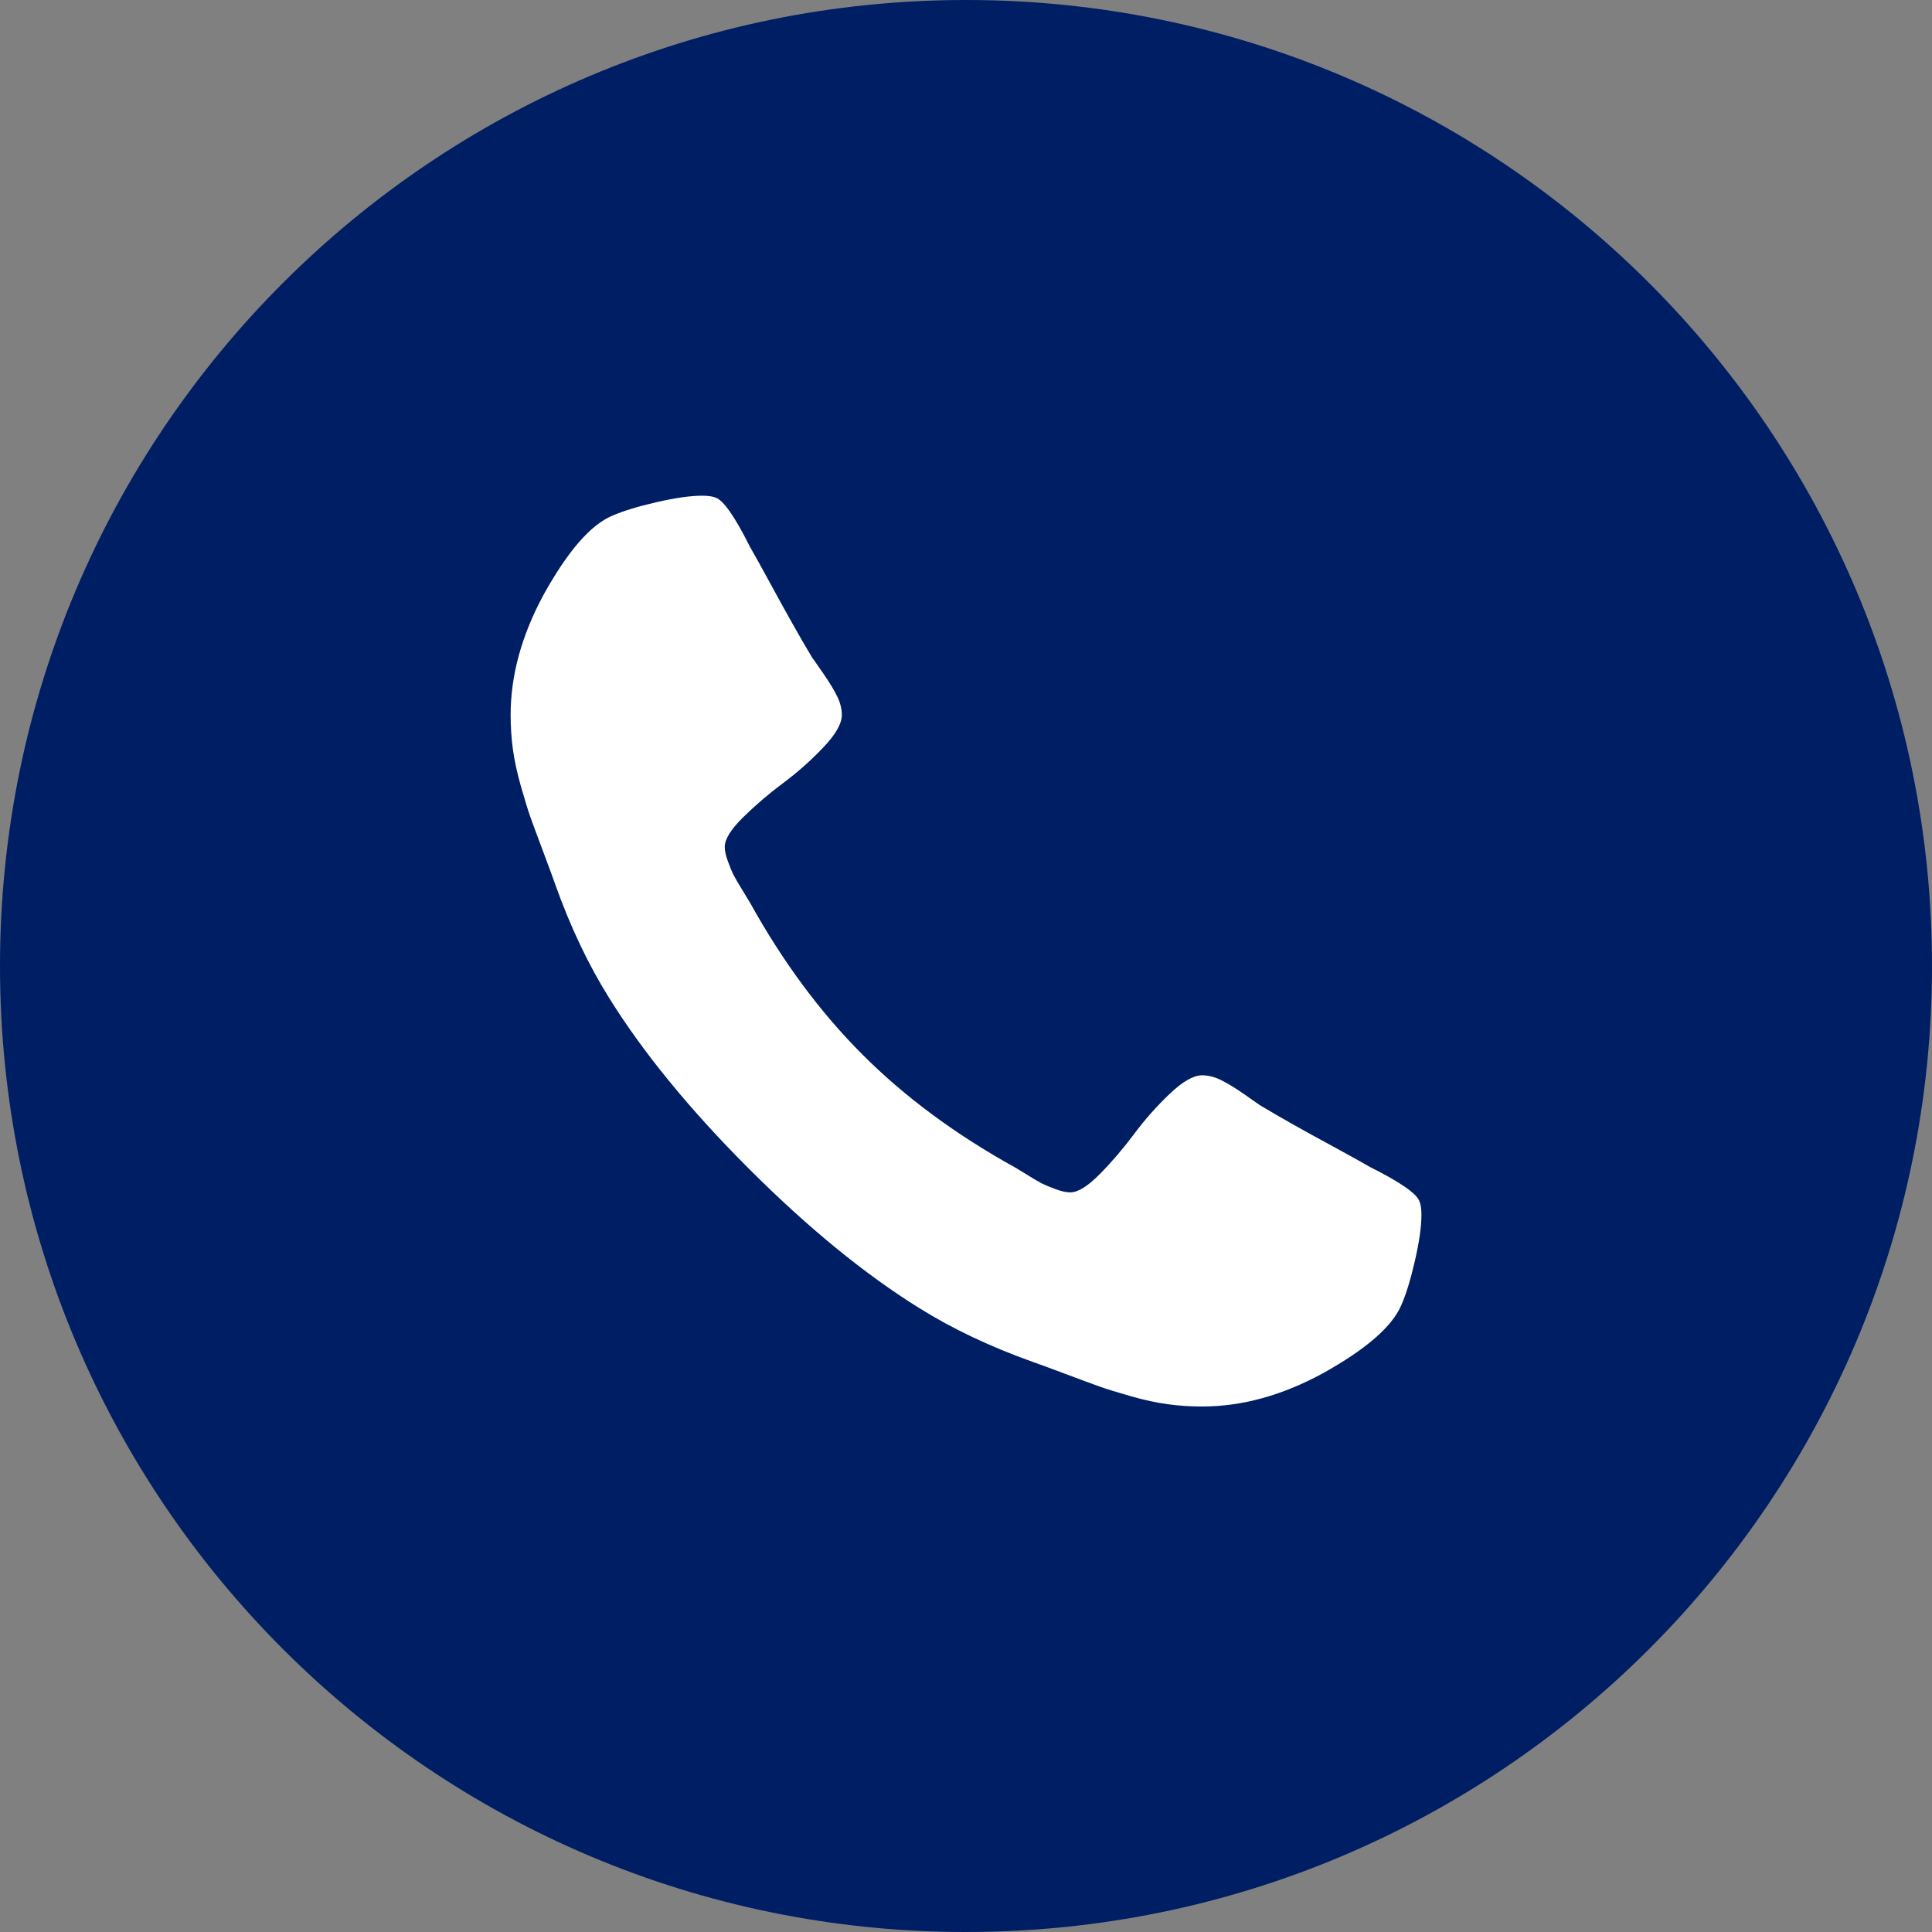 <?xml version="1.0" encoding="UTF-8"?>
<svg width="40px" height="40px" viewBox="0 0 40 40" version="1.1" xmlns="http://www.w3.org/2000/svg" xmlns:xlink="http://www.w3.org/1999/xlink">
    <rect x="0" y="0" width="40" height="40" fill="#808080" stroke="none"/>
    <!-- Generator: Sketch 49.3 (51167) - http://www.bohemiancoding.com/sketch -->
    <title>icon-tel_primary</title>
    <desc>Created with Sketch.</desc>
    <defs></defs>
    <g id="Page-1" stroke="none" stroke-width="1" fill="none" fill-rule="evenodd">
        <g id="icon-tel_primary">
            <path d="M40,20 C40,31.046 31.046,40 20,40 C8.954,40 0,31.046 0,20 C0,8.954 8.954,0 20,0 C31.046,0 40,8.954 40,20" id="Fill-1" fill="#001E64"></path>
            <path d="M29.429,25.156 C29.429,25.397 29.384,25.712 29.295,26.1 C29.206,26.489 29.112,26.795 29.014,27.018 C28.826,27.464 28.282,27.937 27.38,28.437 C26.54,28.893 25.71,29.12 24.889,29.12 C24.648,29.12 24.411,29.105 24.179,29.073 C23.947,29.042 23.69,28.987 23.409,28.906 C23.128,28.826 22.918,28.761 22.78,28.712 C22.641,28.663 22.393,28.571 22.036,28.437 C21.679,28.303 21.46,28.223 21.38,28.196 C20.505,27.884 19.723,27.513 19.036,27.085 C17.902,26.38 16.723,25.415 15.5,24.192 C14.277,22.968 13.313,21.79 12.608,20.656 C12.179,19.969 11.808,19.187 11.496,18.312 C11.469,18.232 11.389,18.013 11.255,17.656 C11.121,17.299 11.029,17.052 10.98,16.913 C10.931,16.775 10.867,16.565 10.786,16.283 C10.706,16.002 10.65,15.745 10.619,15.513 C10.587,15.281 10.572,15.045 10.572,14.803 C10.572,13.982 10.8,13.152 11.255,12.312 C11.755,11.41 12.228,10.866 12.675,10.678 C12.898,10.58 13.203,10.487 13.592,10.397 C13.98,10.308 14.295,10.263 14.536,10.263 C14.661,10.263 14.755,10.277 14.817,10.303 C14.978,10.357 15.215,10.697 15.527,11.321 C15.625,11.491 15.759,11.732 15.929,12.045 C16.098,12.357 16.255,12.64 16.398,12.895 C16.54,13.149 16.679,13.388 16.813,13.612 C16.84,13.647 16.918,13.759 17.047,13.946 C17.177,14.134 17.273,14.292 17.335,14.422 C17.398,14.551 17.429,14.678 17.429,14.803 C17.429,14.982 17.302,15.205 17.047,15.473 C16.793,15.741 16.516,15.987 16.217,16.21 C15.918,16.433 15.641,16.67 15.387,16.92 C15.132,17.17 15.005,17.375 15.005,17.535 C15.005,17.616 15.027,17.717 15.072,17.837 C15.116,17.957 15.154,18.049 15.186,18.112 C15.217,18.174 15.28,18.281 15.373,18.433 C15.467,18.585 15.518,18.67 15.527,18.687 C16.206,19.911 16.982,20.96 17.858,21.835 C18.732,22.71 19.782,23.487 21.005,24.165 C21.023,24.174 21.107,24.225 21.259,24.319 C21.411,24.413 21.518,24.475 21.581,24.507 C21.643,24.538 21.735,24.576 21.855,24.62 C21.976,24.665 22.076,24.687 22.157,24.687 C22.317,24.687 22.523,24.56 22.773,24.305 C23.023,24.051 23.259,23.775 23.483,23.475 C23.706,23.176 23.951,22.899 24.219,22.645 C24.487,22.39 24.71,22.263 24.889,22.263 C25.014,22.263 25.141,22.295 25.27,22.357 C25.4,22.42 25.558,22.515 25.746,22.645 C25.933,22.775 26.045,22.852 26.081,22.879 C26.304,23.013 26.543,23.152 26.797,23.295 C27.052,23.437 27.335,23.594 27.648,23.763 C27.96,23.933 28.201,24.067 28.371,24.165 C28.996,24.478 29.335,24.714 29.389,24.875 C29.416,24.937 29.429,25.031 29.429,25.156" id="Fill-3" fill="#FFFFFF"></path>
        </g>
    </g>
</svg>